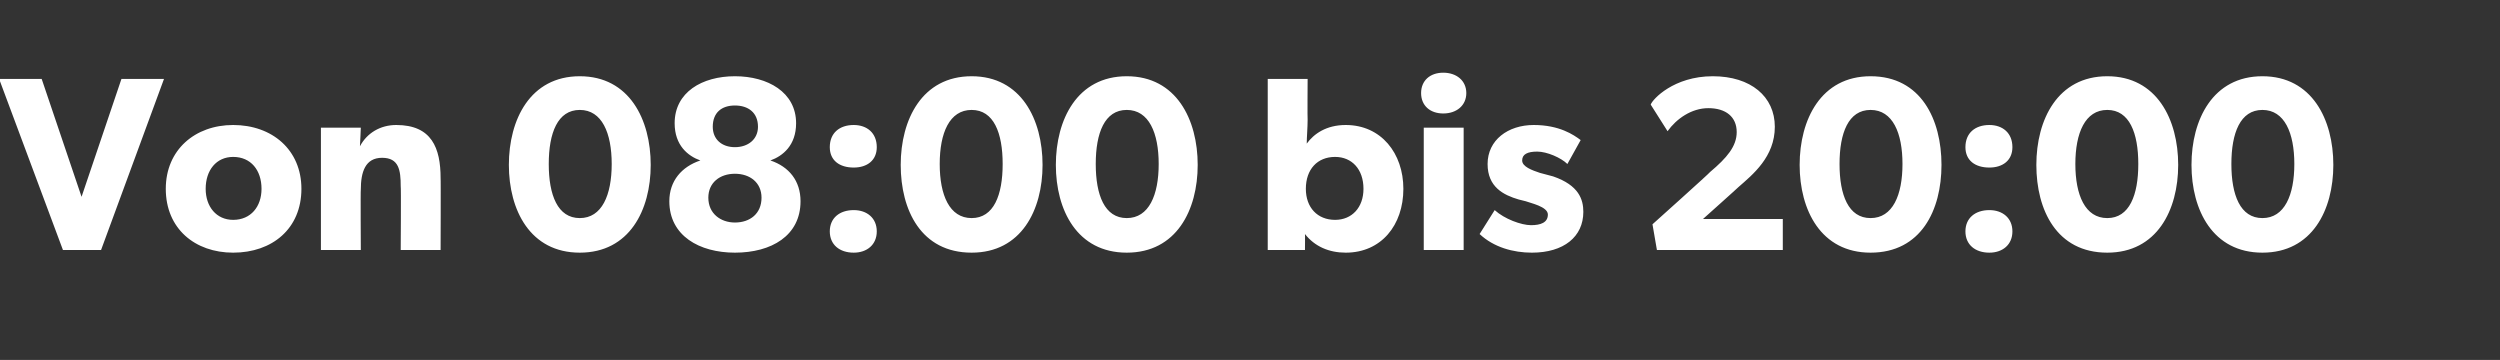 <?xml version="1.0" standalone="no"?><!DOCTYPE svg PUBLIC "-//W3C//DTD SVG 1.1//EN" "http://www.w3.org/Graphics/SVG/1.1/DTD/svg11.dtd"><svg xmlns="http://www.w3.org/2000/svg" version="1.1" width="282px" height="40.6px" viewBox="0 -1 282 40.6" style="top:-1px"><rect x="0" y="-1" width="282" height="40.6" fill="#333333" stroke="none"/>  <desc>Von 08:00 bis 20:00</desc>  <defs/>  <g id="Polygon72598">    <path d="M 4.7 7.9 L 9.2 21.2 L 13.7 7.9 L 18.5 7.9 L 11.4 27.2 L 7.1 27.2 L -0.1 7.9 L 4.7 7.9 Z M 26.3 13.1 C 30.7 13.1 34 15.9 34 20.3 C 34 24.8 30.7 27.5 26.3 27.5 C 22 27.5 18.7 24.8 18.7 20.3 C 18.7 15.9 22 13.1 26.3 13.1 Z M 29.5 20.3 C 29.5 18.2 28.3 16.7 26.3 16.7 C 24.4 16.7 23.2 18.2 23.2 20.3 C 23.2 22.3 24.4 23.8 26.3 23.8 C 28.3 23.8 29.5 22.3 29.5 20.3 Z M 40.7 13.4 C 40.7 13.4 40.61 15.52 40.6 15.5 C 41.4 14 42.9 13.1 44.7 13.1 C 48.7 13.1 49.7 15.7 49.7 19.1 C 49.73 19.05 49.7 27.2 49.7 27.2 L 45.2 27.2 C 45.2 27.2 45.25 20 45.2 20 C 45.2 18.2 45 16.8 43.1 16.8 C 41.2 16.8 40.7 18.4 40.7 20.4 C 40.66 20.37 40.7 27.2 40.7 27.2 L 36.2 27.2 L 36.2 13.4 L 40.7 13.4 Z M 57.4 17.6 C 57.4 12.5 59.8 7.6 65.4 7.6 C 71 7.6 73.4 12.5 73.4 17.6 C 73.4 22.7 71 27.5 65.4 27.5 C 59.8 27.5 57.4 22.7 57.4 17.6 Z M 69 17.5 C 69 14 67.9 11.4 65.4 11.4 C 62.9 11.4 61.9 14 61.9 17.5 C 61.9 21 62.9 23.6 65.4 23.6 C 67.9 23.6 69 21 69 17.5 Z M 76.1 12.9 C 76.1 9.4 79.2 7.6 82.9 7.6 C 86.6 7.6 89.8 9.4 89.8 12.9 C 89.8 15.4 88.3 16.6 86.9 17.1 C 86.9 17.1 86.9 17.1 86.9 17.1 C 89 17.8 90.3 19.4 90.3 21.7 C 90.3 25.6 87 27.5 82.9 27.5 C 78.9 27.5 75.5 25.6 75.5 21.7 C 75.5 19.4 76.9 17.8 79 17.1 C 79 17.1 79 17.1 79 17.1 C 77.6 16.6 76.1 15.4 76.1 12.9 Z M 82.9 15.6 C 84.4 15.6 85.5 14.7 85.5 13.3 C 85.5 11.7 84.4 10.9 82.9 10.9 C 81.4 10.9 80.4 11.7 80.4 13.3 C 80.4 14.7 81.4 15.6 82.9 15.6 Z M 82.9 24.1 C 84.6 24.1 85.9 23.1 85.9 21.3 C 85.9 19.6 84.6 18.6 82.9 18.6 C 81.2 18.6 79.9 19.6 79.9 21.3 C 79.9 23.1 81.3 24.1 82.9 24.1 Z M 96.3 13.1 C 97.8 13.1 98.9 14 98.9 15.6 C 98.9 17.1 97.8 17.9 96.3 17.9 C 94.7 17.9 93.6 17.1 93.6 15.6 C 93.6 14 94.7 13.1 96.3 13.1 Z M 96.3 22.7 C 97.8 22.7 98.9 23.6 98.9 25.1 C 98.9 26.6 97.8 27.5 96.3 27.5 C 94.7 27.5 93.6 26.6 93.6 25.1 C 93.6 23.6 94.7 22.7 96.3 22.7 Z M 101.6 17.6 C 101.6 12.5 104 7.6 109.6 7.6 C 115.2 7.6 117.6 12.5 117.6 17.6 C 117.6 22.7 115.2 27.5 109.6 27.5 C 103.9 27.5 101.6 22.7 101.6 17.6 Z M 113.1 17.5 C 113.1 14 112.1 11.4 109.6 11.4 C 107.1 11.4 106 14 106 17.5 C 106 21 107.1 23.6 109.6 23.6 C 112.1 23.6 113.1 21 113.1 17.5 Z M 119.1 17.6 C 119.1 12.5 121.5 7.6 127.1 7.6 C 132.7 7.6 135.1 12.5 135.1 17.6 C 135.1 22.7 132.7 27.5 127.1 27.5 C 121.5 27.5 119.1 22.7 119.1 17.6 Z M 130.7 17.5 C 130.7 14 129.6 11.4 127.1 11.4 C 124.6 11.4 123.6 14 123.6 17.5 C 123.6 21 124.6 23.6 127.1 23.6 C 129.6 23.6 130.7 21 130.7 17.5 Z M 147.5 7.9 C 147.5 7.9 147.47 12.53 147.5 12.5 C 147.5 13.4 147.4 14.5 147.4 15.2 C 148.2 14.1 149.6 13.1 151.8 13.1 C 155.8 13.1 158.3 16.3 158.3 20.3 C 158.3 24.4 155.8 27.5 151.8 27.5 C 149.9 27.5 148.3 26.8 147.2 25.4 C 147.22 25.38 147.2 27.2 147.2 27.2 L 143 27.2 L 143 7.9 L 147.5 7.9 Z M 153.8 20.3 C 153.8 18.1 152.5 16.7 150.6 16.7 C 148.6 16.7 147.3 18.1 147.3 20.3 C 147.3 22.4 148.6 23.8 150.6 23.8 C 152.5 23.8 153.8 22.4 153.8 20.3 Z M 162.8 7.2 C 164.3 7.2 165.4 8.1 165.4 9.5 C 165.4 10.9 164.3 11.8 162.8 11.8 C 161.3 11.8 160.3 10.9 160.3 9.5 C 160.3 8.1 161.3 7.2 162.8 7.2 Z M 165.1 13.4 L 165.1 27.2 L 160.6 27.2 L 160.6 13.4 L 165.1 13.4 Z M 172.7 24.4 C 173.8 24.4 174.6 24.1 174.6 23.2 C 174.6 22.3 172.6 21.9 172.1 21.7 C 172.1 21.7 171.3 21.5 171.3 21.5 C 169.6 21 167.8 20.1 167.8 17.5 C 167.8 14.8 170.1 13.1 173 13.1 C 175.9 13.1 177.5 14.2 178.3 14.8 C 178.3 14.8 176.8 17.5 176.8 17.5 C 176.1 16.8 174.5 16.1 173.4 16.1 C 172.3 16.1 171.7 16.4 171.7 17.1 C 171.7 17.8 172.8 18.2 173.7 18.5 C 173.7 18.5 175.2 18.9 175.2 18.9 C 178.1 19.9 178.6 21.5 178.6 22.9 C 178.6 25.7 176.4 27.5 172.8 27.5 C 170.7 27.5 168.5 26.9 166.9 25.4 C 166.9 25.4 168.6 22.7 168.6 22.7 C 169.7 23.7 171.6 24.4 172.7 24.4 Z M 195.9 13.9 C 195.9 12.2 194.7 11.2 192.7 11.2 C 190.8 11.2 189.1 12.4 188.1 13.8 C 188.1 13.8 186.2 10.8 186.2 10.8 C 186.4 10.2 188.8 7.6 193.2 7.6 C 197.5 7.6 200.2 9.9 200.2 13.3 C 200.2 16.7 197.7 18.7 196.1 20.1 C 196.14 20.09 192.1 23.7 192.1 23.7 L 201.1 23.7 L 201.1 27.2 L 186.9 27.2 L 186.4 24.3 C 186.4 24.3 192.94 18.44 192.9 18.4 C 194.8 16.8 195.9 15.5 195.9 13.9 Z M 203 17.6 C 203 12.5 205.4 7.6 211 7.6 C 216.7 7.6 219 12.5 219 17.6 C 219 22.7 216.7 27.5 211 27.5 C 205.4 27.5 203 22.7 203 17.6 Z M 214.6 17.5 C 214.6 14 213.5 11.4 211 11.4 C 208.5 11.4 207.5 14 207.5 17.5 C 207.5 21 208.5 23.6 211 23.6 C 213.5 23.6 214.6 21 214.6 17.5 Z M 224.4 13.1 C 225.9 13.1 227 14 227 15.6 C 227 17.1 225.9 17.9 224.4 17.9 C 222.8 17.9 221.7 17.1 221.7 15.6 C 221.7 14 222.8 13.1 224.4 13.1 Z M 224.4 22.7 C 225.9 22.7 227 23.6 227 25.1 C 227 26.6 225.9 27.5 224.4 27.5 C 222.8 27.5 221.7 26.6 221.7 25.1 C 221.7 23.6 222.8 22.7 224.4 22.7 Z M 229.7 17.6 C 229.7 12.5 232.1 7.6 237.7 7.6 C 243.3 7.6 245.7 12.5 245.7 17.6 C 245.7 22.7 243.3 27.5 237.7 27.5 C 232 27.5 229.7 22.7 229.7 17.6 Z M 241.2 17.5 C 241.2 14 240.2 11.4 237.7 11.4 C 235.2 11.4 234.1 14 234.1 17.5 C 234.1 21 235.2 23.6 237.7 23.6 C 240.2 23.6 241.2 21 241.2 17.5 Z M 247.2 17.6 C 247.2 12.5 249.6 7.6 255.2 7.6 C 260.8 7.6 263.2 12.5 263.2 17.6 C 263.2 22.7 260.8 27.5 255.2 27.5 C 249.6 27.5 247.2 22.7 247.2 17.6 Z M 258.8 17.5 C 258.8 14 257.7 11.4 255.2 11.4 C 252.7 11.4 251.7 14 251.7 17.5 C 251.7 21 252.7 23.6 255.2 23.6 C 257.7 23.6 258.8 21 258.8 17.5 Z " stroke="none" fill="#fff"/>  </g></svg>